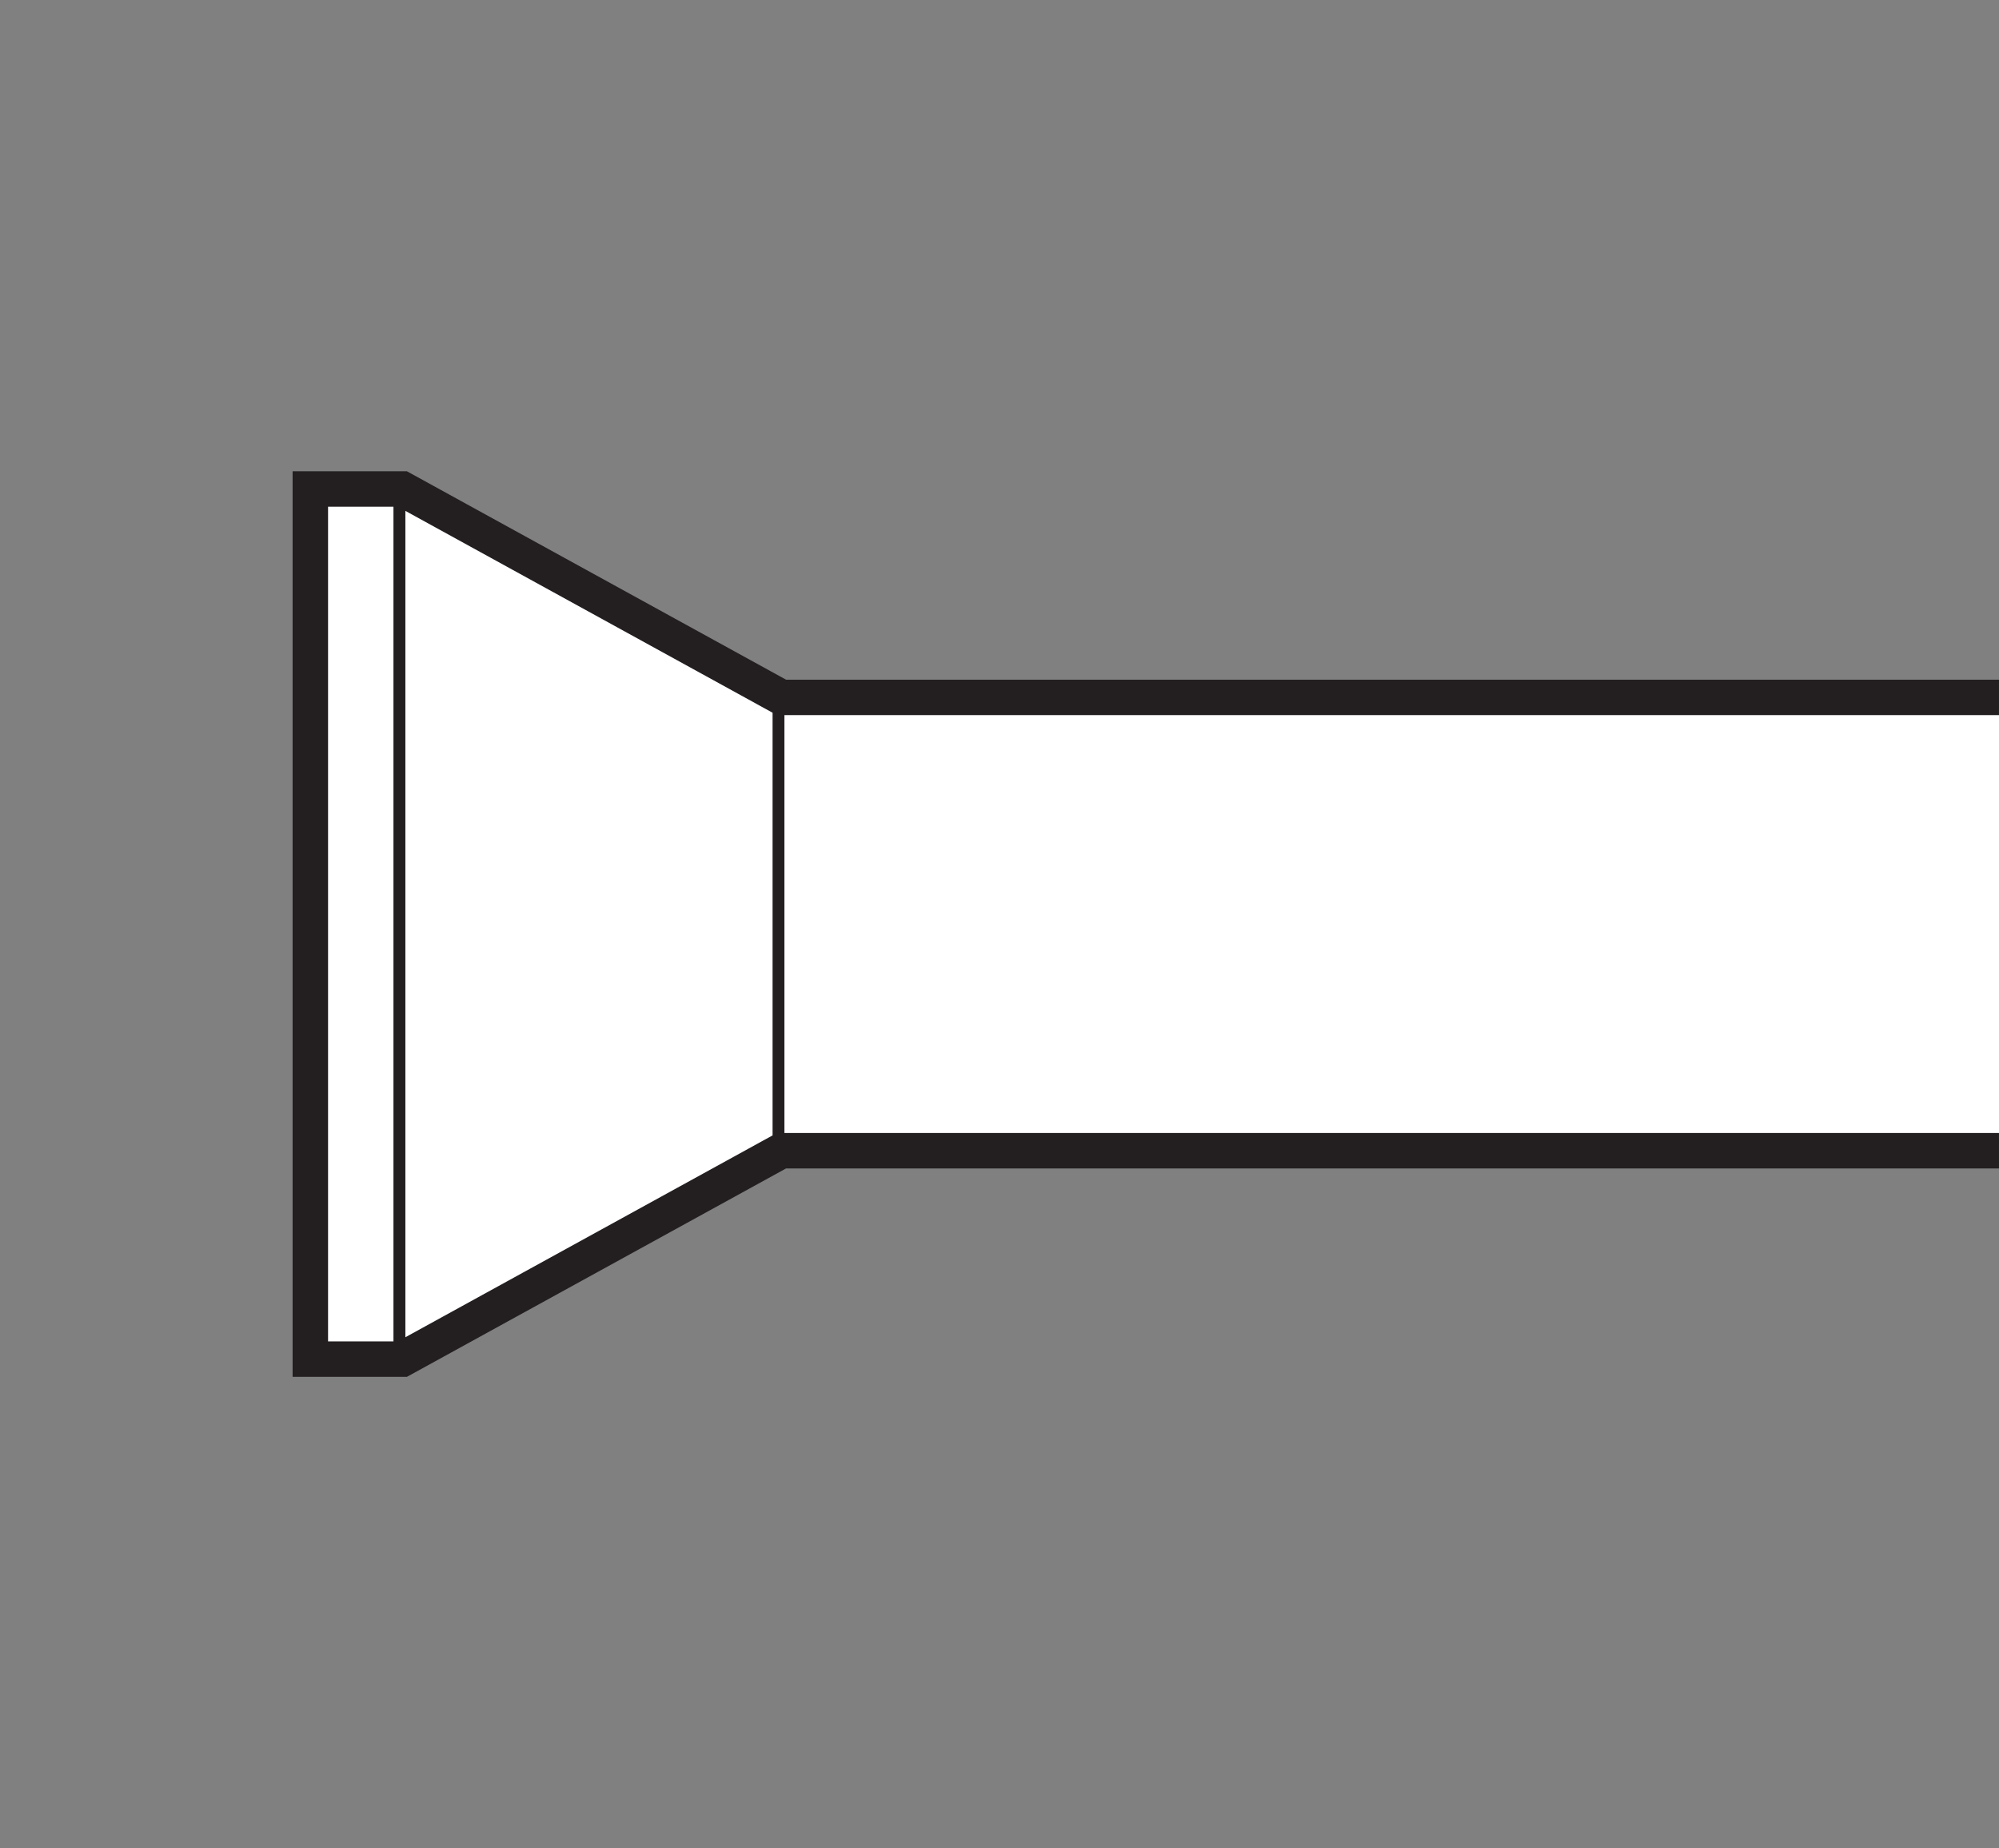 <?xml version="1.0" encoding="UTF-8"?> <svg xmlns="http://www.w3.org/2000/svg" xmlns:xlink="http://www.w3.org/1999/xlink" width="169.208" height="156.426" viewBox="0 0 169.208 156.426"><rect x="0" y="0" width="169.208" height="156.426" fill="#808080" stroke="none"/><defs><clipPath id="clip-path"><rect id="Rectangle_35" data-name="Rectangle 35" width="169.207" height="156.426" transform="translate(1463.065 474.426)" fill="none"></rect></clipPath></defs><g id="Group_130" data-name="Group 130" transform="translate(-1535.065 -530.426)"><path id="Path_189" data-name="Path 189" d="M1490.333,516.816v71.646h6.536l32.09-17.639h103.313V534.455H1528.959l-32.09-17.639Z" transform="translate(72 56)" fill="#fff"></path><g id="Group_27" data-name="Group 27" transform="translate(72 56)"><g id="Group_26" data-name="Group 26" clip-path="url(#clip-path)"><path id="Path_190" data-name="Path 190" d="M1528.96,534.455l-32.091-17.639h-6.535v71.646h6.535l32.091-17.639h119V534.455Z" fill="none" stroke="#231f20" stroke-miterlimit="10" stroke-width="5"></path></g></g><rect id="Rectangle_36" data-name="Rectangle 36" width="103.313" height="36.368" transform="translate(1600.96 590.455)" fill="#fff"></rect><g id="Group_29" data-name="Group 29" transform="translate(72 56)"><g id="Group_28" data-name="Group 28" clip-path="url(#clip-path)"><rect id="Rectangle_37" data-name="Rectangle 37" width="119" height="36.368" transform="translate(1528.96 534.455)" fill="none" stroke="#231f20" stroke-linejoin="round" stroke-width="1"></rect></g></g><path id="Path_191" data-name="Path 191" d="M1528.96,570.823l-32.091,17.639V516.816l32.091,17.639Z" transform="translate(72 56)" fill="#fff"></path><path id="Path_192" data-name="Path 192" d="M1528.96,570.823l-32.091,17.639V516.816l32.091,17.639Z" transform="translate(72 56)" fill="none" stroke="#231f20" stroke-linejoin="round" stroke-width="1"></path><rect id="Rectangle_39" data-name="Rectangle 39" width="6.535" height="71.646" transform="translate(1562.334 572.816)" fill="#fff"></rect><rect id="Rectangle_40" data-name="Rectangle 40" width="6.535" height="71.646" transform="translate(1562.334 572.816)" fill="none" stroke="#231f20" stroke-linejoin="round" stroke-width="1"></rect></g></svg> 